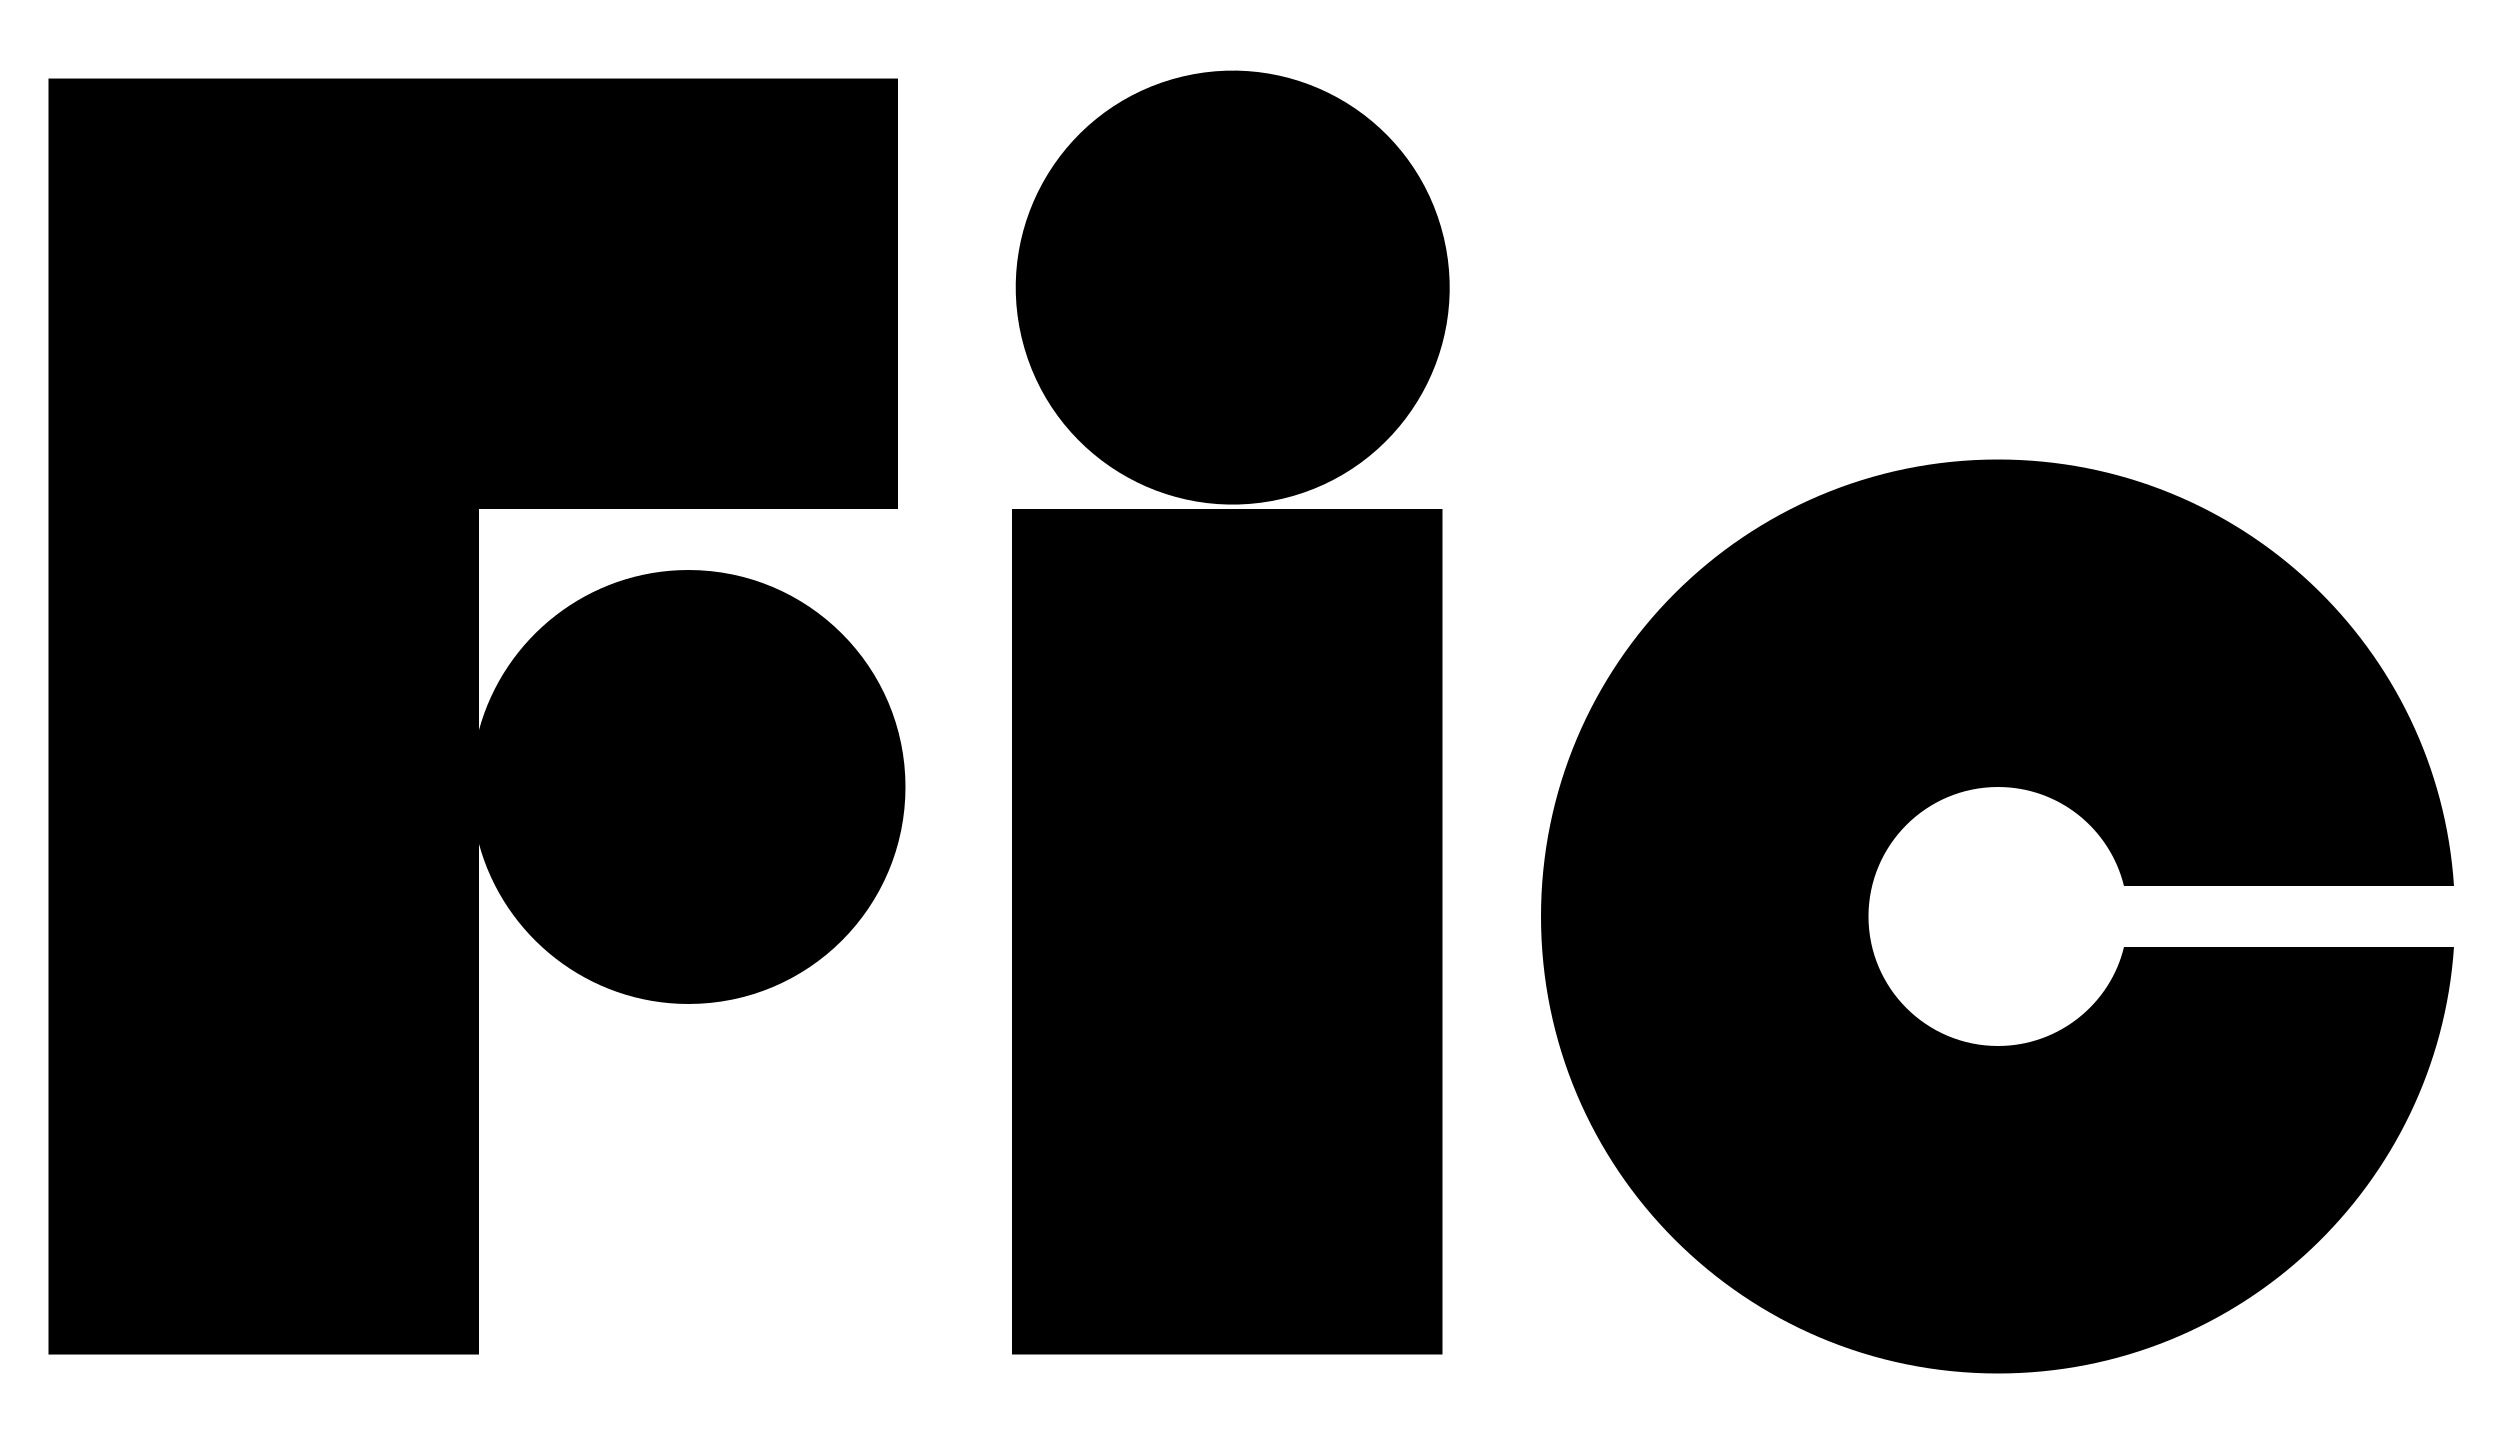 <?xml version="1.0" encoding="UTF-8"?>
<!-- Generator: Adobe Illustrator 25.3.0, SVG Export Plug-In . SVG Version: 6.00 Build 0)  -->
<svg xmlns="http://www.w3.org/2000/svg" xmlns:xlink="http://www.w3.org/1999/xlink" version="1.1" id="Calque_1" x="0px" y="0px" viewBox="0 0 500 288.6" style="enable-background:new 0 0 500 288.6;" xml:space="preserve">
<g>
	<rect x="202.4" y="101.8" width="86.1" height="169.1"></rect>
	<ellipse transform="matrix(0.973 -0.23 0.23 0.973 -6.644 58.192)" cx="246.6" cy="57.6" rx="43.4" ry="43.4"></ellipse>
	<path d="M137.7,114c-20,0-36.9,13.6-41.9,32v-44.2h83.8V15.7H95.8H9.7v86.1v169.1h86.1V168.8c5,18.4,21.9,32,41.9,32   c24,0,43.4-19.4,43.4-43.4C181.1,133.4,161.6,114,137.7,114z"></path>
	<path d="M399.6,209.2c-14.3,0-25.9-11.6-25.9-25.9c0-14.3,11.6-25.9,25.9-25.9c12.2,0,22.4,8.4,25.2,19.8h66   c-3.1-47.6-42.7-85.3-91.2-85.3c-50.5,0-91.4,40.9-91.4,91.4s40.9,91.4,91.4,91.4c48.4,0,88-37.7,91.2-85.3h-66   C422.1,200.7,411.8,209.2,399.6,209.2z"></path>
</g>
</svg>
